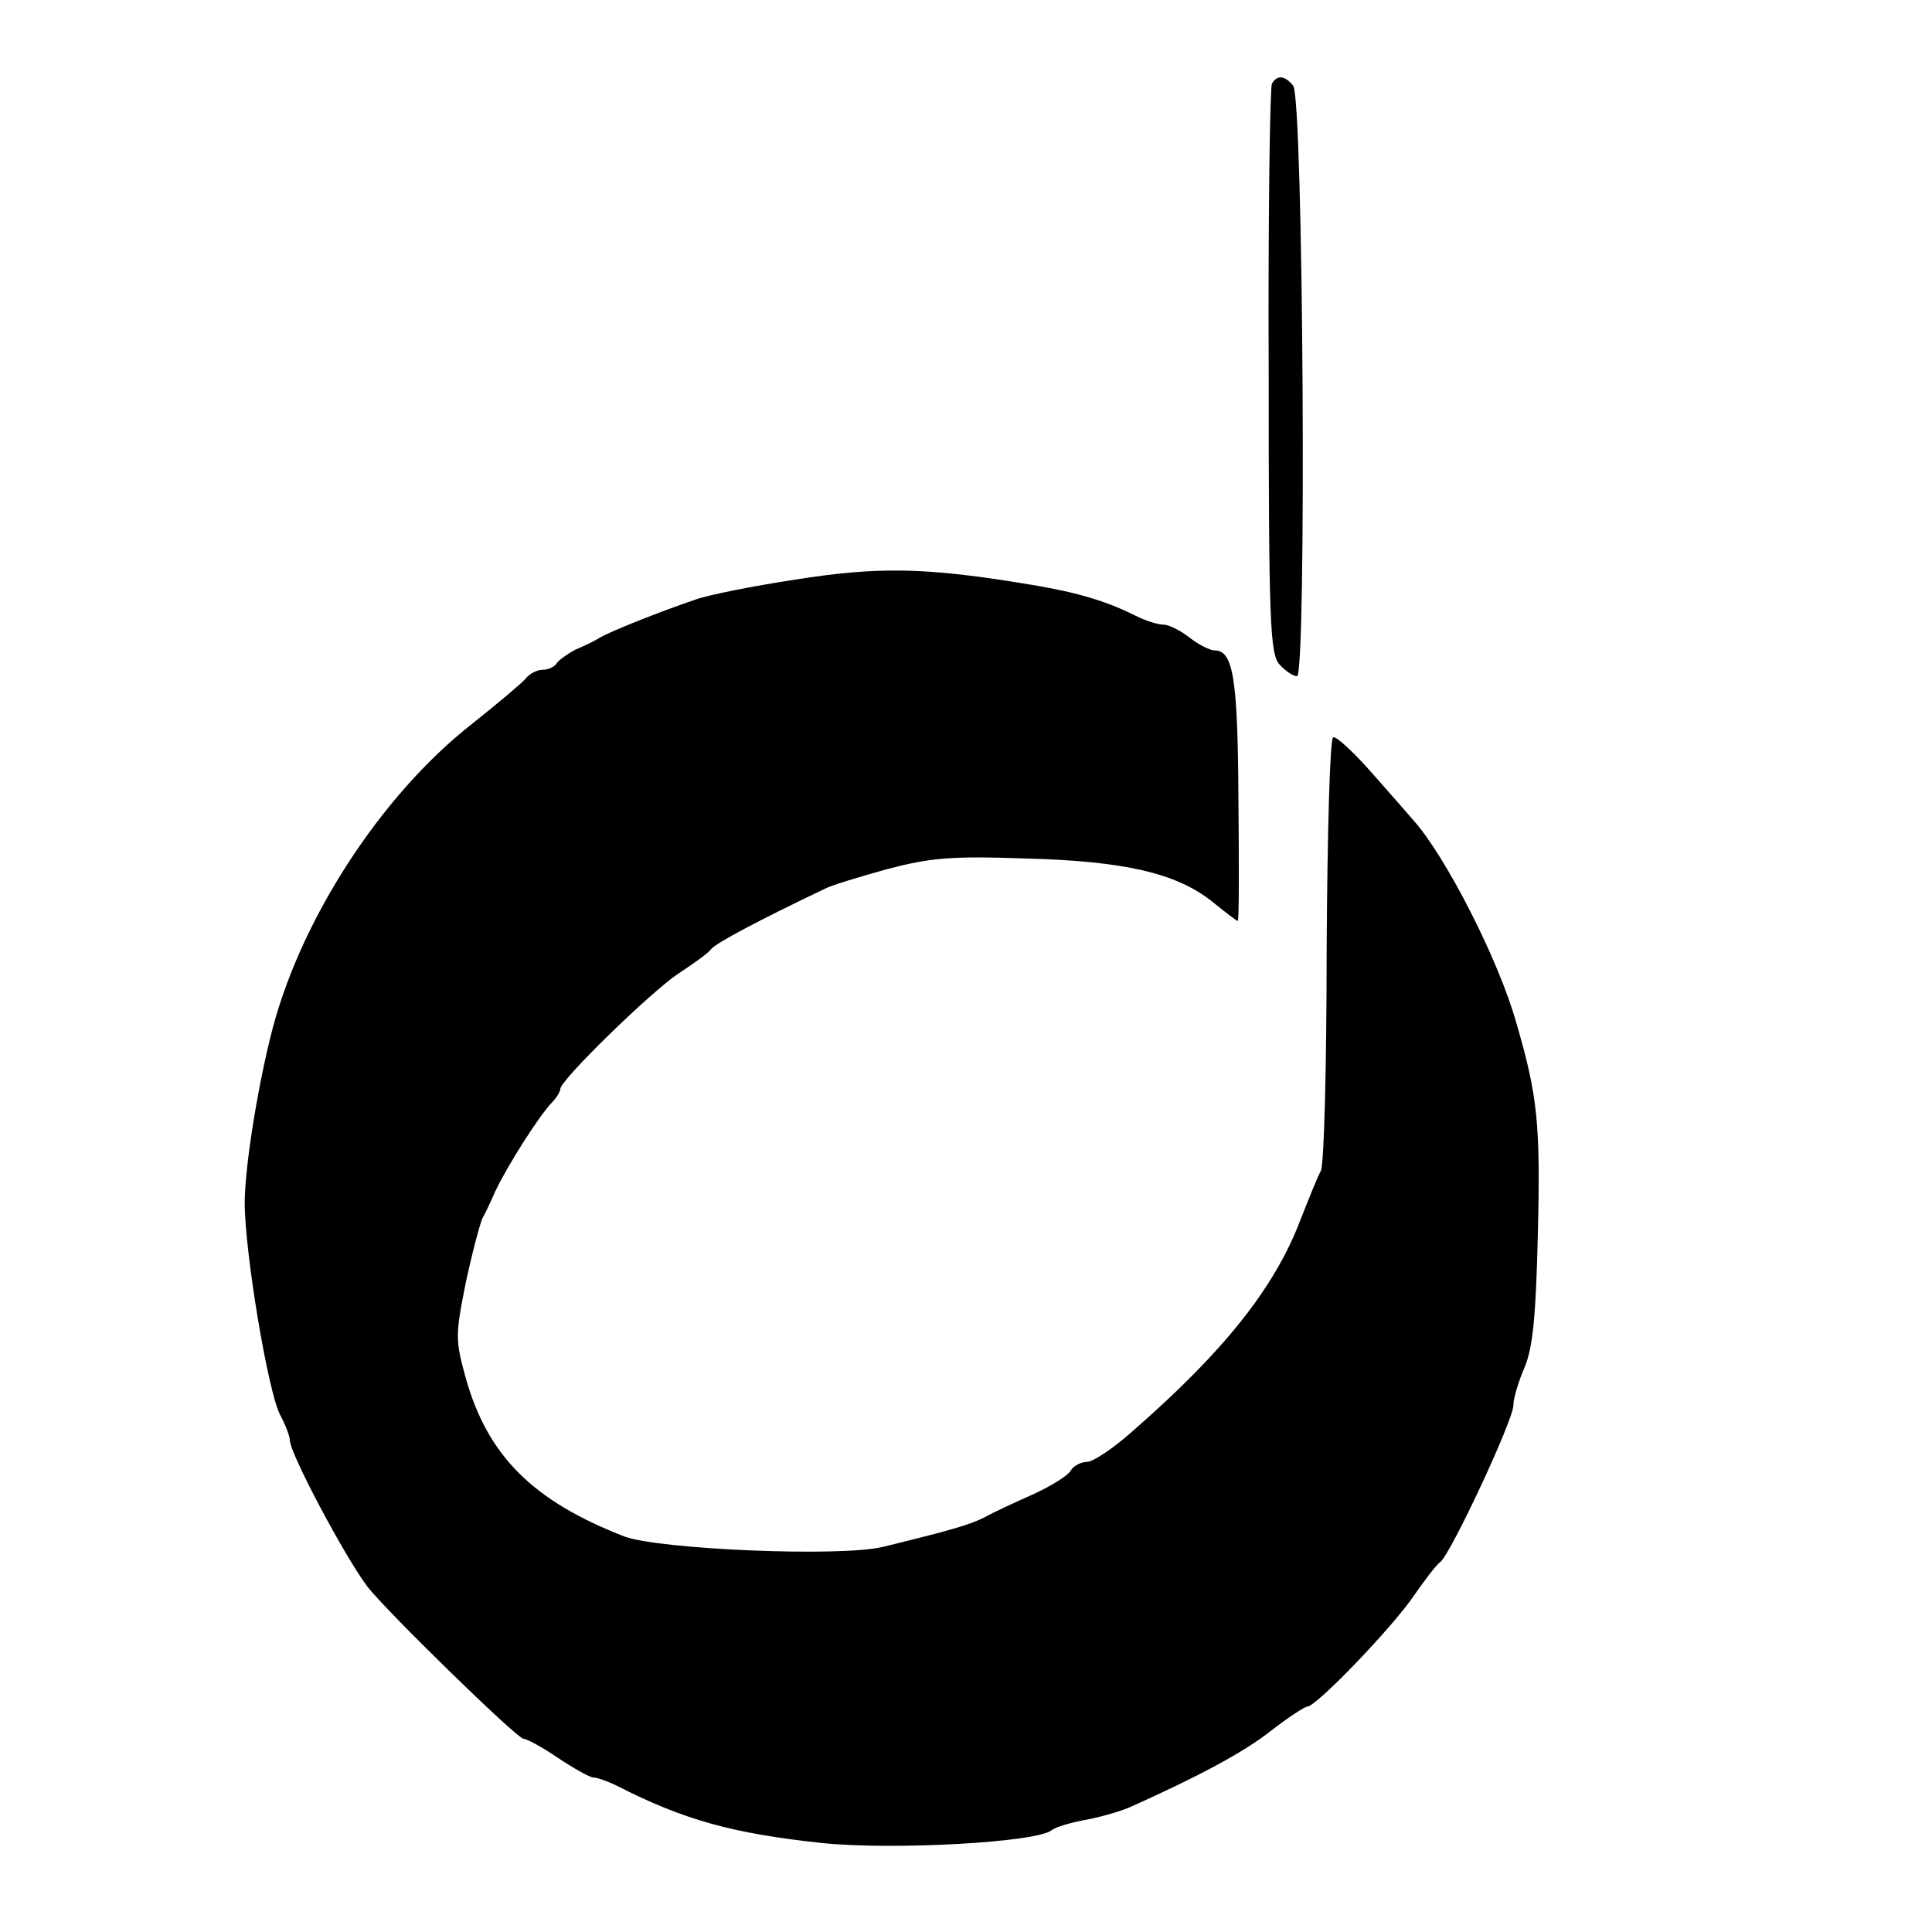 <?xml version="1.0" standalone="no"?>
<!DOCTYPE svg PUBLIC "-//W3C//DTD SVG 20010904//EN"
 "http://www.w3.org/TR/2001/REC-SVG-20010904/DTD/svg10.dtd">
<svg version="1.0" xmlns="http://www.w3.org/2000/svg"
 width="300pt" height="300pt" viewBox="0 0 300 300"
 preserveAspectRatio="xMidYMid meet">
<g transform="translate(0,300) scale(0.1,-0.1)"
fill="#000000" stroke="none">
<path d="M1975 2870 c-3 -6 -6 -207 -5 -447 0 -389 2 -439 17 -455 9 -10 21
-18 27 -18 15 0 10 898 -6 917 -13 16 -25 17 -33 3z"/>
<path d="M1235 2100 c-66 -10 -136 -24 -155 -31 -56 -19 -134 -50 -150 -60 -8
-5 -25 -13 -37 -18 -11 -6 -24 -15 -28 -20 -3 -6 -13 -11 -22 -11 -9 0 -21 -6
-27 -14 -6 -7 -44 -39 -83 -70 -143 -112 -270 -309 -313 -486 -22 -89 -40
-206 -40 -258 0 -76 36 -293 55 -329 8 -15 15 -33 15 -39 0 -21 86 -182 120
-227 28 -37 233 -237 243 -237 5 0 29 -13 54 -30 24 -16 49 -30 54 -30 6 0 23
-6 37 -13 104 -53 179 -74 320 -89 110 -11 331 1 355 20 6 5 30 12 52 16 22 4
54 13 70 20 107 48 176 85 218 118 27 21 53 38 57 38 14 0 134 125 166 173 16
23 34 47 41 52 17 15 113 220 113 243 0 11 8 37 17 58 13 30 18 79 21 209 4
168 0 212 -33 325 -27 98 -110 260 -160 316 -5 6 -34 39 -64 73 -29 33 -57 59
-61 56 -5 -3 -9 -152 -10 -331 0 -179 -4 -333 -9 -342 -5 -9 -19 -44 -32 -77
-40 -105 -119 -204 -260 -327 -30 -27 -62 -48 -71 -48 -9 0 -21 -6 -25 -13 -4
-8 -30 -24 -58 -37 -27 -12 -62 -28 -76 -36 -24 -12 -52 -20 -158 -46 -66 -16
-346 -4 -401 16 -142 55 -213 125 -247 247 -16 58 -16 66 0 146 10 47 22 92
26 101 5 9 14 28 20 42 19 40 67 116 88 138 7 7 13 17 13 21 0 14 141 151 183
179 23 15 47 32 52 39 8 9 71 43 176 93 9 5 52 18 95 30 68 18 100 21 215 17
156 -4 235 -23 290 -66 21 -17 39 -31 41 -31 2 0 2 85 1 189 -1 188 -8 231
-37 231 -7 0 -25 9 -39 20 -14 11 -32 20 -40 20 -9 0 -28 6 -44 14 -50 25 -97
38 -180 51 -149 24 -222 25 -348 5z"/>
</g>
</svg>
